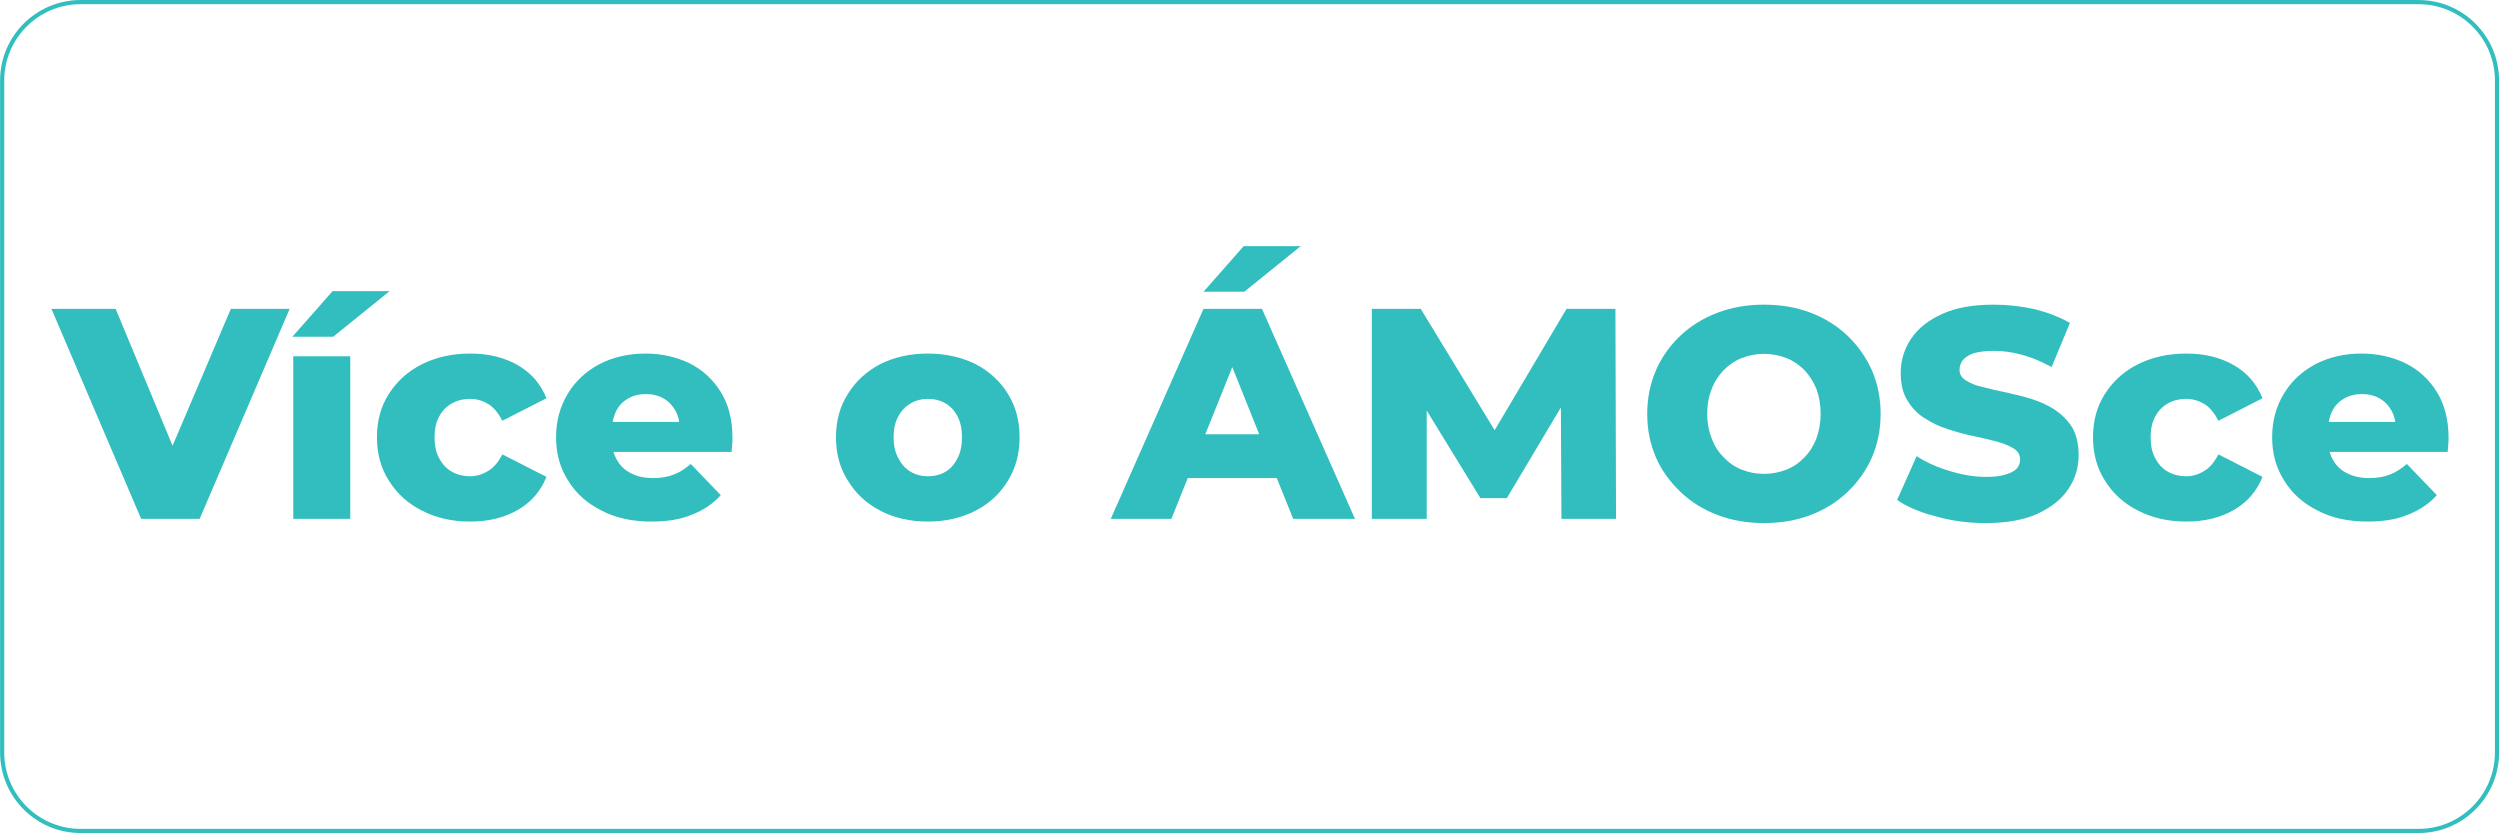 <?xml version="1.0" encoding="UTF-8" standalone="no"?>
<!DOCTYPE svg PUBLIC "-//W3C//DTD SVG 1.1//EN" "http://www.w3.org/Graphics/SVG/1.1/DTD/svg11.dtd">
<svg width="100%" height="100%" viewBox="0 0 600 200" version="1.1" xmlns="http://www.w3.org/2000/svg" xmlns:xlink="http://www.w3.org/1999/xlink" xml:space="preserve" xmlns:serif="http://www.serif.com/" style="fill-rule:evenodd;clip-rule:evenodd;stroke-linejoin:round;stroke-miterlimit:2;">
    <rect x="-60" y="-20" width="720" height="240" style="fill:white;"/>
    <g>
        <rect x="0" y="168.479" width="599.974" height="31.521" style="fill:white;fill-rule:nonzero;"/>
    </g>
    <g>
        <g transform="matrix(0.833,0,0,0.833,50,16.667)">
            <path d="M660,3.2C660,-9.604 649.604,-20 636.8,-20L-36.8,-20C-49.604,-20 -60,-9.604 -60,3.2L-60,196.8C-60,209.604 -49.604,220 -36.8,220L636.8,220C649.604,220 660,209.604 660,196.8L660,3.2Z" style="fill:white;"/>
            <path d="M660,3.2C660,-9.604 649.604,-20 636.8,-20L-36.8,-20C-49.604,-20 -60,-9.604 -60,3.2L-60,196.8C-60,209.604 -49.604,220 -36.8,220L636.8,220C649.604,220 660,209.604 660,196.8L660,3.2ZM658.8,3.2L658.8,196.8C658.8,208.942 648.942,218.8 636.8,218.8C636.8,218.8 -36.8,218.8 -36.8,218.8C-48.942,218.8 -58.8,208.942 -58.8,196.8L-58.8,3.2C-58.8,-8.942 -48.942,-18.8 -36.8,-18.8L636.8,-18.8C648.942,-18.8 658.8,-8.942 658.8,3.2Z" style="fill:rgb(50,190,190);"/>
        </g>
        <g transform="matrix(10.694,0,0,10.694,331.768,-507.616)">
            <g transform="matrix(6.733,0,0,6.733,-29.775,59.112)">
                <path d="M0.285,-0L-0.014,-0.7L0.2,-0.7L0.452,-0.094L0.326,-0.094L0.584,-0.7L0.78,-0.7L0.48,-0L0.285,-0Z" style="fill:rgb(50,190,190);fill-rule:nonzero;"/>
            </g>
            <g transform="matrix(6.733,0,0,6.733,-24.853,59.112)">
                <path d="M0.061,-0L0.061,-0.542L0.251,-0.542L0.251,-0L0.061,-0ZM0.058,-0.607L0.192,-0.759L0.382,-0.759L0.194,-0.607L0.058,-0.607Z" style="fill:rgb(50,190,190);fill-rule:nonzero;"/>
            </g>
            <g transform="matrix(6.733,0,0,6.733,-22.746,59.112)">
                <path d="M0.338,0.009C0.278,0.009 0.225,-0.003 0.178,-0.027C0.13,-0.051 0.094,-0.084 0.067,-0.127C0.04,-0.169 0.027,-0.217 0.027,-0.272C0.027,-0.327 0.04,-0.375 0.067,-0.417C0.094,-0.459 0.13,-0.492 0.178,-0.516C0.225,-0.539 0.278,-0.551 0.338,-0.551C0.399,-0.551 0.452,-0.538 0.497,-0.512C0.542,-0.486 0.573,-0.449 0.592,-0.402L0.445,-0.327C0.432,-0.352 0.417,-0.371 0.398,-0.383C0.379,-0.394 0.359,-0.4 0.337,-0.4C0.315,-0.4 0.295,-0.395 0.277,-0.385C0.259,-0.375 0.245,-0.361 0.235,-0.342C0.224,-0.323 0.219,-0.299 0.219,-0.272C0.219,-0.244 0.224,-0.22 0.235,-0.201C0.245,-0.182 0.259,-0.167 0.277,-0.157C0.295,-0.147 0.315,-0.142 0.337,-0.142C0.359,-0.142 0.379,-0.148 0.398,-0.16C0.417,-0.171 0.432,-0.19 0.445,-0.215L0.592,-0.14C0.573,-0.093 0.542,-0.056 0.497,-0.03C0.452,-0.004 0.399,0.009 0.338,0.009Z" style="fill:rgb(50,190,190);fill-rule:nonzero;"/>
            </g>
            <g transform="matrix(6.733,0,0,6.733,-18.726,59.112)">
                <path d="M0.345,0.009C0.281,0.009 0.225,-0.003 0.178,-0.028C0.13,-0.052 0.093,-0.085 0.067,-0.128C0.04,-0.17 0.027,-0.218 0.027,-0.272C0.027,-0.326 0.04,-0.374 0.066,-0.417C0.091,-0.459 0.127,-0.492 0.172,-0.516C0.217,-0.539 0.268,-0.551 0.325,-0.551C0.378,-0.551 0.427,-0.54 0.471,-0.519C0.515,-0.497 0.55,-0.465 0.576,-0.423C0.602,-0.381 0.615,-0.33 0.615,-0.27C0.615,-0.263 0.615,-0.256 0.614,-0.247C0.613,-0.238 0.613,-0.23 0.612,-0.223L0.183,-0.223L0.183,-0.323L0.511,-0.323L0.439,-0.295C0.44,-0.32 0.435,-0.341 0.426,-0.359C0.416,-0.377 0.403,-0.391 0.386,-0.401C0.369,-0.411 0.349,-0.416 0.326,-0.416C0.303,-0.416 0.284,-0.411 0.267,-0.401C0.249,-0.391 0.236,-0.377 0.227,-0.359C0.218,-0.34 0.213,-0.319 0.213,-0.294L0.213,-0.265C0.213,-0.238 0.219,-0.215 0.23,-0.196C0.241,-0.177 0.256,-0.162 0.277,-0.152C0.298,-0.141 0.322,-0.136 0.351,-0.136C0.378,-0.136 0.401,-0.14 0.42,-0.148C0.439,-0.155 0.457,-0.167 0.476,-0.183L0.576,-0.079C0.55,-0.05 0.518,-0.029 0.48,-0.014C0.442,0.002 0.397,0.009 0.345,0.009Z" style="fill:rgb(50,190,190);fill-rule:nonzero;"/>
            </g>
            <g transform="matrix(6.733,0,0,6.733,-12.444,59.112)">
                <path d="M0.333,0.009C0.274,0.009 0.221,-0.003 0.175,-0.027C0.129,-0.051 0.093,-0.084 0.067,-0.127C0.04,-0.169 0.027,-0.217 0.027,-0.272C0.027,-0.327 0.04,-0.375 0.067,-0.417C0.093,-0.459 0.129,-0.492 0.175,-0.516C0.221,-0.539 0.274,-0.551 0.333,-0.551C0.392,-0.551 0.445,-0.539 0.492,-0.516C0.538,-0.492 0.574,-0.459 0.6,-0.417C0.626,-0.375 0.639,-0.327 0.639,-0.272C0.639,-0.217 0.626,-0.169 0.6,-0.127C0.574,-0.084 0.538,-0.051 0.492,-0.027C0.445,-0.003 0.392,0.009 0.333,0.009ZM0.333,-0.142C0.355,-0.142 0.375,-0.147 0.392,-0.157C0.409,-0.167 0.422,-0.182 0.432,-0.202C0.442,-0.221 0.447,-0.245 0.447,-0.272C0.447,-0.299 0.442,-0.323 0.432,-0.342C0.422,-0.361 0.409,-0.375 0.392,-0.385C0.375,-0.395 0.355,-0.4 0.333,-0.4C0.312,-0.4 0.293,-0.395 0.276,-0.385C0.259,-0.375 0.245,-0.361 0.235,-0.342C0.224,-0.323 0.219,-0.299 0.219,-0.272C0.219,-0.245 0.224,-0.221 0.235,-0.202C0.245,-0.182 0.259,-0.167 0.276,-0.157C0.293,-0.147 0.312,-0.142 0.333,-0.142Z" style="fill:rgb(50,190,190);fill-rule:nonzero;"/>
            </g>
            <g transform="matrix(6.733,0,0,6.733,-6.001,59.112)">
                <path d="M-0.014,-0L0.295,-0.7L0.49,-0.7L0.8,-0L0.594,-0L0.352,-0.603L0.43,-0.603L0.188,-0L-0.014,-0ZM0.155,-0.136L0.206,-0.282L0.548,-0.282L0.599,-0.136L0.155,-0.136ZM0.295,-0.757L0.429,-0.909L0.619,-0.909L0.431,-0.757L0.295,-0.757Z" style="fill:rgb(50,190,190);fill-rule:nonzero;"/>
            </g>
            <g transform="matrix(6.733,0,0,6.733,-0.708,59.112)">
                <path d="M0.07,-0L0.07,-0.7L0.233,-0.7L0.523,-0.224L0.437,-0.224L0.719,-0.7L0.882,-0.7L0.884,-0L0.702,-0L0.7,-0.423L0.731,-0.423L0.52,-0.069L0.432,-0.069L0.215,-0.423L0.253,-0.423L0.253,-0L0.07,-0Z" style="fill:rgb(50,190,190);fill-rule:nonzero;"/>
            </g>
            <g transform="matrix(6.733,0,0,6.733,5.715,59.112)">
                <path d="M0.423,0.014C0.367,0.014 0.315,0.005 0.268,-0.013C0.221,-0.031 0.18,-0.056 0.145,-0.09C0.11,-0.123 0.082,-0.161 0.063,-0.205C0.044,-0.249 0.034,-0.297 0.034,-0.35C0.034,-0.403 0.044,-0.451 0.063,-0.495C0.082,-0.539 0.11,-0.578 0.145,-0.611C0.18,-0.644 0.221,-0.669 0.268,-0.687C0.315,-0.705 0.367,-0.714 0.423,-0.714C0.48,-0.714 0.532,-0.705 0.579,-0.687C0.626,-0.669 0.666,-0.644 0.701,-0.611C0.736,-0.578 0.763,-0.539 0.783,-0.495C0.802,-0.451 0.812,-0.403 0.812,-0.35C0.812,-0.297 0.802,-0.249 0.783,-0.205C0.763,-0.16 0.736,-0.122 0.701,-0.089C0.666,-0.056 0.626,-0.031 0.579,-0.013C0.532,0.005 0.48,0.014 0.423,0.014ZM0.423,-0.15C0.45,-0.15 0.474,-0.155 0.498,-0.164C0.521,-0.173 0.541,-0.187 0.558,-0.205C0.575,-0.222 0.588,-0.243 0.598,-0.268C0.607,-0.293 0.612,-0.32 0.612,-0.35C0.612,-0.381 0.607,-0.408 0.598,-0.433C0.588,-0.457 0.575,-0.478 0.558,-0.496C0.541,-0.513 0.521,-0.527 0.498,-0.536C0.474,-0.545 0.45,-0.55 0.423,-0.55C0.396,-0.55 0.372,-0.545 0.349,-0.536C0.326,-0.527 0.306,-0.513 0.289,-0.496C0.272,-0.478 0.258,-0.457 0.249,-0.433C0.239,-0.408 0.234,-0.381 0.234,-0.35C0.234,-0.32 0.239,-0.293 0.249,-0.268C0.258,-0.243 0.272,-0.222 0.289,-0.205C0.306,-0.187 0.326,-0.173 0.349,-0.164C0.372,-0.155 0.396,-0.15 0.423,-0.15Z" style="fill:rgb(50,190,190);fill-rule:nonzero;"/>
            </g>
            <g transform="matrix(6.733,0,0,6.733,11.411,59.112)">
                <path d="M0.316,0.014C0.259,0.014 0.204,0.007 0.151,-0.008C0.097,-0.022 0.054,-0.04 0.021,-0.063L0.086,-0.209C0.117,-0.189 0.154,-0.172 0.195,-0.16C0.236,-0.147 0.276,-0.14 0.317,-0.14C0.344,-0.14 0.366,-0.142 0.383,-0.148C0.4,-0.153 0.412,-0.159 0.42,-0.168C0.427,-0.176 0.431,-0.186 0.431,-0.197C0.431,-0.213 0.424,-0.226 0.409,-0.235C0.394,-0.244 0.375,-0.252 0.352,-0.258C0.329,-0.264 0.303,-0.27 0.275,-0.276C0.246,-0.282 0.218,-0.29 0.19,-0.299C0.161,-0.308 0.135,-0.321 0.112,-0.336C0.089,-0.35 0.07,-0.37 0.055,-0.395C0.04,-0.419 0.033,-0.45 0.033,-0.487C0.033,-0.529 0.045,-0.567 0.068,-0.601C0.091,-0.635 0.125,-0.662 0.171,-0.683C0.217,-0.704 0.274,-0.714 0.343,-0.714C0.389,-0.714 0.434,-0.709 0.479,-0.699C0.523,-0.688 0.562,-0.673 0.597,-0.653L0.536,-0.506C0.503,-0.524 0.47,-0.538 0.437,-0.547C0.404,-0.556 0.373,-0.56 0.342,-0.56C0.315,-0.56 0.293,-0.557 0.276,-0.552C0.259,-0.546 0.247,-0.538 0.24,-0.529C0.233,-0.52 0.229,-0.509 0.229,-0.497C0.229,-0.482 0.236,-0.47 0.251,-0.461C0.265,-0.452 0.284,-0.444 0.308,-0.439C0.331,-0.433 0.357,-0.427 0.386,-0.421C0.414,-0.415 0.442,-0.408 0.471,-0.399C0.499,-0.39 0.525,-0.378 0.548,-0.363C0.571,-0.347 0.59,-0.328 0.605,-0.304C0.619,-0.279 0.626,-0.249 0.626,-0.212C0.626,-0.171 0.615,-0.134 0.592,-0.1C0.569,-0.065 0.534,-0.038 0.489,-0.017C0.443,0.004 0.385,0.014 0.316,0.014Z" style="fill:rgb(50,190,190);fill-rule:nonzero;"/>
            </g>
            <g transform="matrix(6.733,0,0,6.733,15.767,59.112)">
                <path d="M0.338,0.009C0.278,0.009 0.225,-0.003 0.178,-0.027C0.13,-0.051 0.094,-0.084 0.067,-0.127C0.04,-0.169 0.027,-0.217 0.027,-0.272C0.027,-0.327 0.04,-0.375 0.067,-0.417C0.094,-0.459 0.13,-0.492 0.178,-0.516C0.225,-0.539 0.278,-0.551 0.338,-0.551C0.399,-0.551 0.452,-0.538 0.497,-0.512C0.542,-0.486 0.573,-0.449 0.592,-0.402L0.445,-0.327C0.432,-0.352 0.417,-0.371 0.398,-0.383C0.379,-0.394 0.359,-0.4 0.337,-0.4C0.315,-0.4 0.295,-0.395 0.277,-0.385C0.259,-0.375 0.245,-0.361 0.235,-0.342C0.224,-0.323 0.219,-0.299 0.219,-0.272C0.219,-0.244 0.224,-0.22 0.235,-0.201C0.245,-0.182 0.259,-0.167 0.277,-0.157C0.295,-0.147 0.315,-0.142 0.337,-0.142C0.359,-0.142 0.379,-0.148 0.398,-0.16C0.417,-0.171 0.432,-0.19 0.445,-0.215L0.592,-0.14C0.573,-0.093 0.542,-0.056 0.497,-0.03C0.452,-0.004 0.399,0.009 0.338,0.009Z" style="fill:rgb(50,190,190);fill-rule:nonzero;"/>
            </g>
            <g transform="matrix(6.733,0,0,6.733,19.787,59.112)">
                <path d="M0.345,0.009C0.281,0.009 0.225,-0.003 0.178,-0.028C0.13,-0.052 0.093,-0.085 0.067,-0.128C0.04,-0.17 0.027,-0.218 0.027,-0.272C0.027,-0.326 0.04,-0.374 0.066,-0.417C0.091,-0.459 0.127,-0.492 0.172,-0.516C0.217,-0.539 0.268,-0.551 0.325,-0.551C0.378,-0.551 0.427,-0.54 0.471,-0.519C0.515,-0.497 0.55,-0.465 0.576,-0.423C0.602,-0.381 0.615,-0.33 0.615,-0.27C0.615,-0.263 0.615,-0.256 0.614,-0.247C0.613,-0.238 0.613,-0.23 0.612,-0.223L0.183,-0.223L0.183,-0.323L0.511,-0.323L0.439,-0.295C0.44,-0.32 0.435,-0.341 0.426,-0.359C0.416,-0.377 0.403,-0.391 0.386,-0.401C0.369,-0.411 0.349,-0.416 0.326,-0.416C0.303,-0.416 0.284,-0.411 0.267,-0.401C0.249,-0.391 0.236,-0.377 0.227,-0.359C0.218,-0.34 0.213,-0.319 0.213,-0.294L0.213,-0.265C0.213,-0.238 0.219,-0.215 0.23,-0.196C0.241,-0.177 0.256,-0.162 0.277,-0.152C0.298,-0.141 0.322,-0.136 0.351,-0.136C0.378,-0.136 0.401,-0.14 0.42,-0.148C0.439,-0.155 0.457,-0.167 0.476,-0.183L0.576,-0.079C0.55,-0.05 0.518,-0.029 0.48,-0.014C0.442,0.002 0.397,0.009 0.345,0.009Z" style="fill:rgb(50,190,190);fill-rule:nonzero;"/>
            </g>
        </g>
    </g>
</svg>
